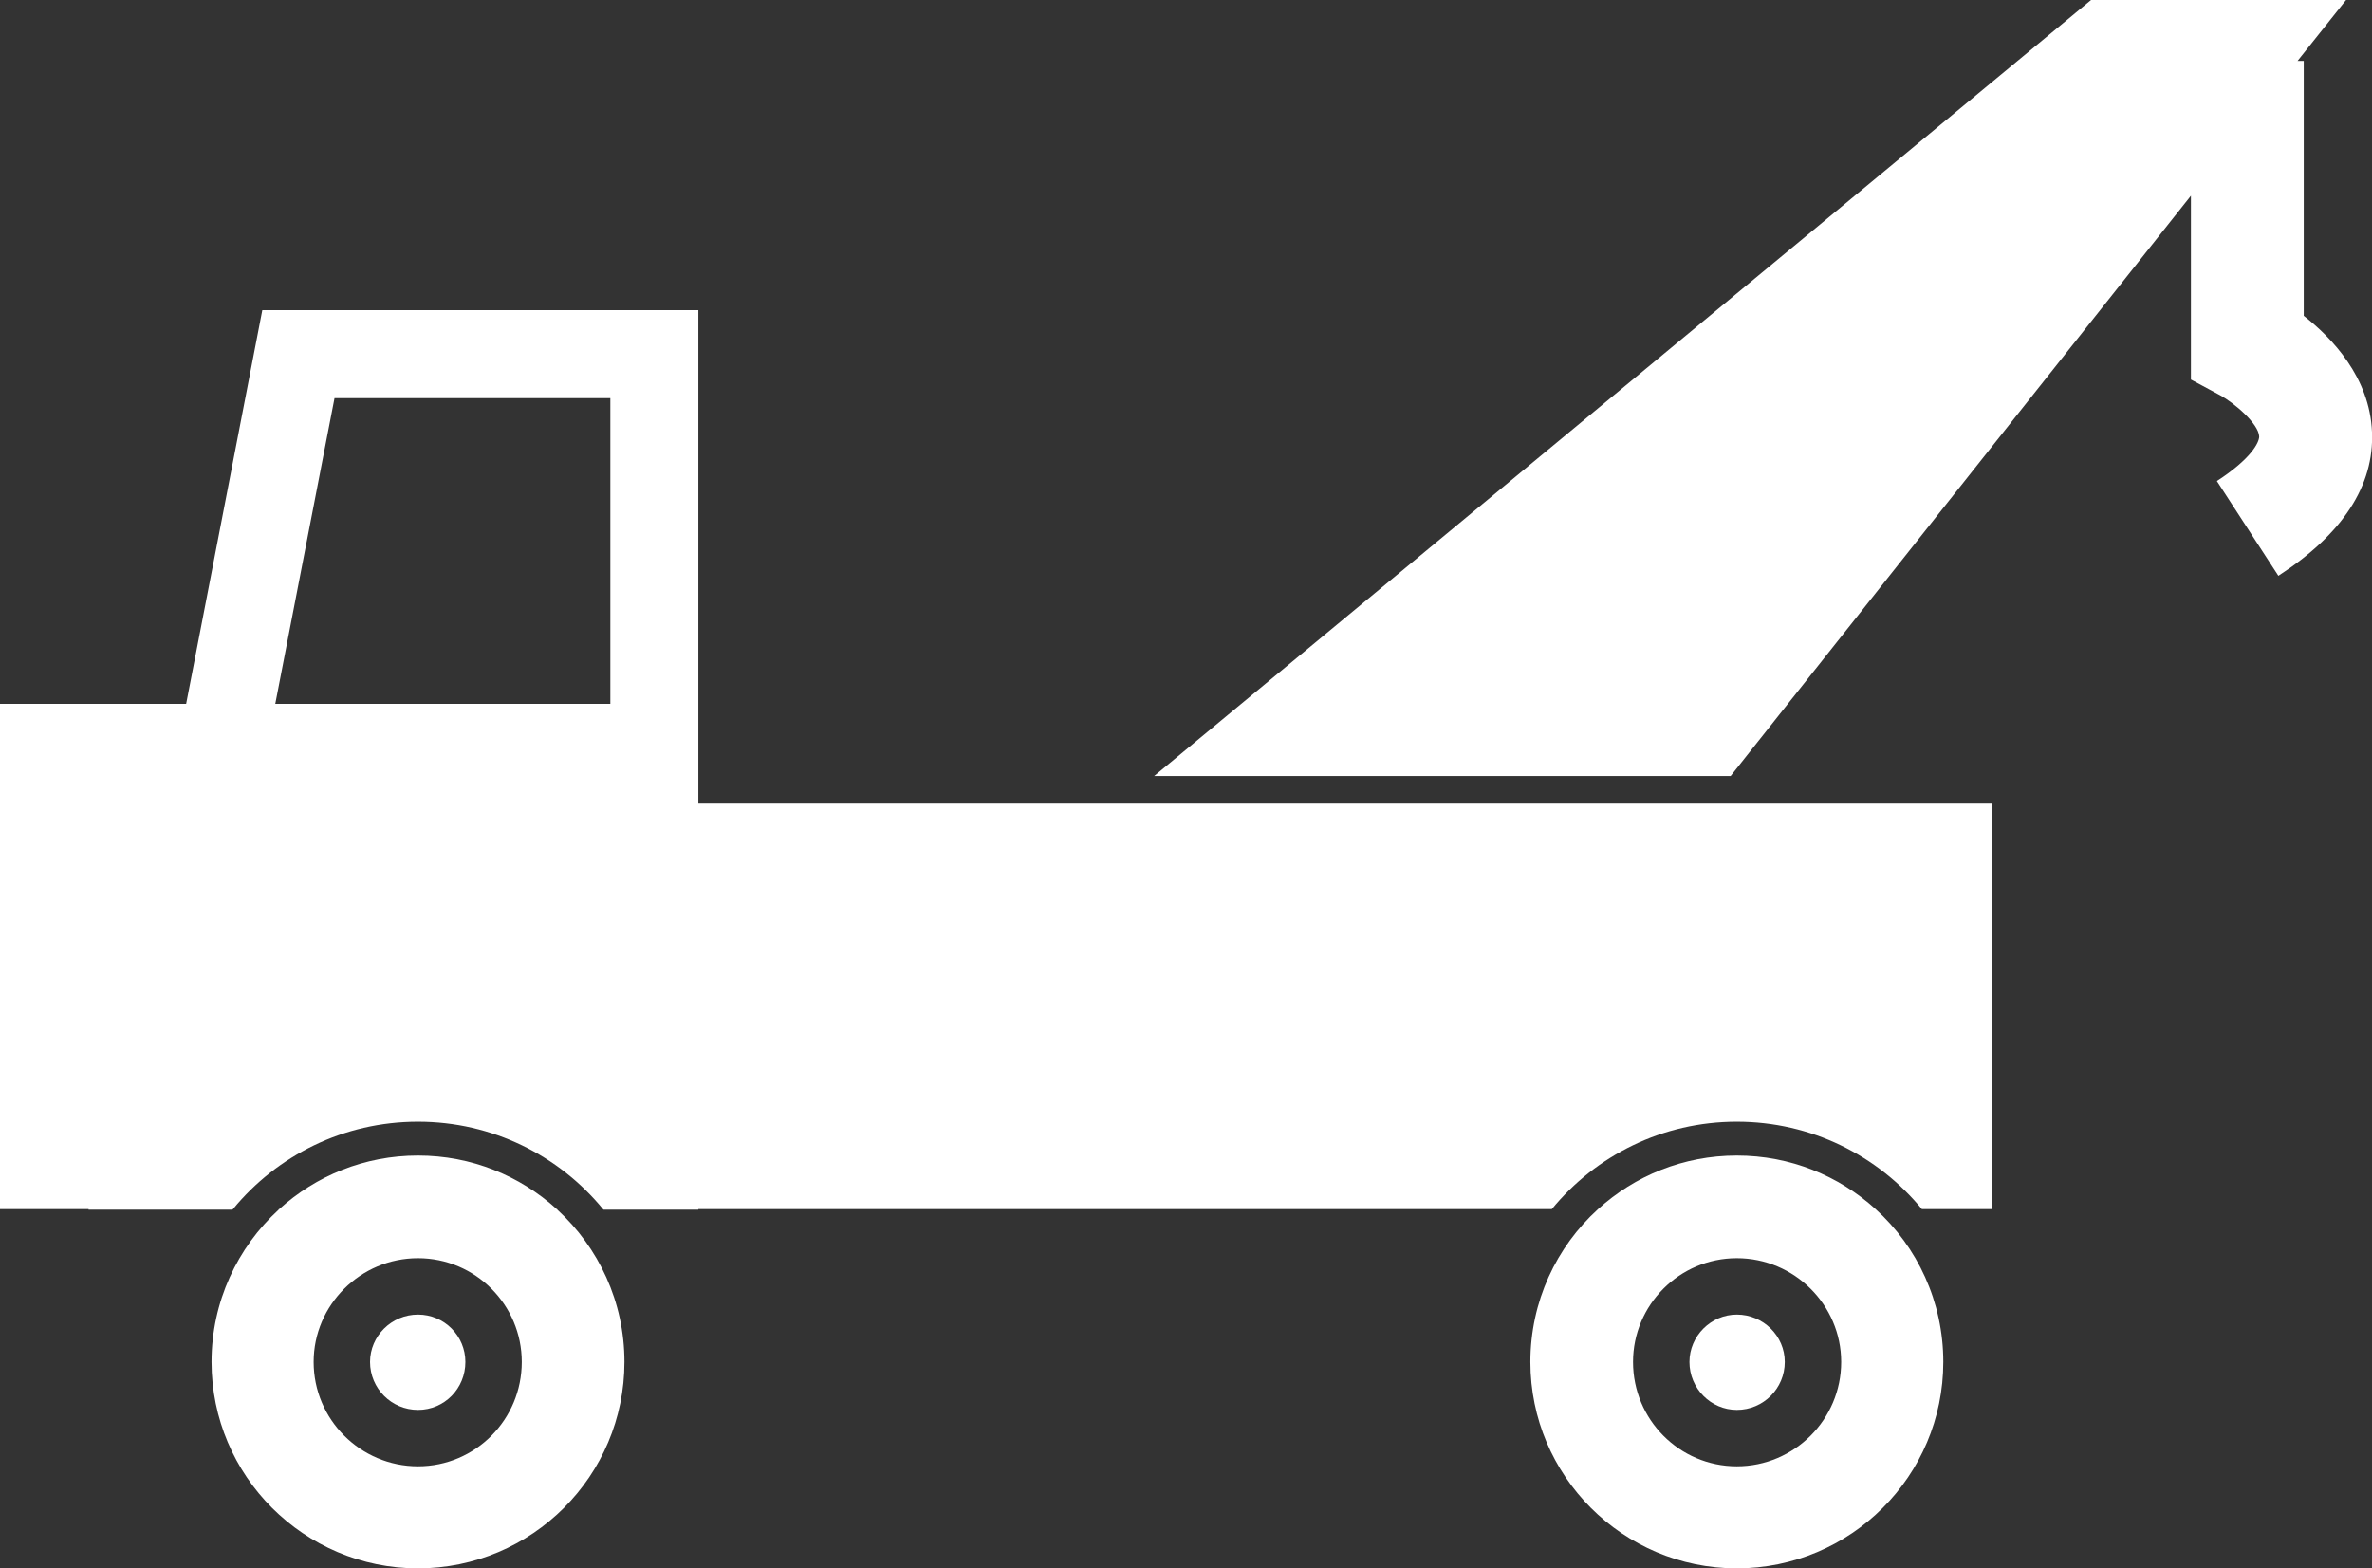 <svg enable-background="new 0 0 420.5 278.1" viewBox="0 0 420.5 278.1" xmlns="http://www.w3.org/2000/svg"><rect x="0" y="0" width="420.5" height="278.1" fill="#333333" stroke="none"/><g fill="#fff"><path d="m33 124.8h-33v89.6h15.7v.1h25.5s0 0 .1-.1c7.8-9.5 19.6-15.5 32.8-15.5s25 6 32.8 15.5c.1.1.1.1.1.1h16.8v-.1h151.3c7.8-9.5 19.6-15.5 32.8-15.5s25 6 32.8 15.5h12.4v-71.9h-229.3v-17.7-69.8h-77.3zm26.3-54.2h48.9v54.2h-59.4z"/><path d="m98.7 214.4c-6.5-5.9-15.1-9.5-24.6-9.5s-18.1 3.6-24.6 9.5c-.1 0-.1.1-.1.1-7.3 6.7-11.9 16.3-11.9 27 0 20.2 16.4 36.6 36.6 36.6s36.6-16.4 36.6-36.6c0-10.7-4.6-20.3-11.9-27 0 0 0-.1-.1-.1zm-24.6 45.6c-10.2 0-18.5-8.3-18.5-18.5 0-10.1 8.3-18.4 18.5-18.4s18.4 8.3 18.4 18.4c0 10.2-8.2 18.5-18.4 18.5z"/><path d="m74.1 233.1c-4.7 0-8.5 3.8-8.5 8.4 0 4.7 3.8 8.5 8.5 8.5s8.4-3.8 8.4-8.5c0-4.6-3.7-8.4-8.4-8.4z"/><path d="m307.9 204.9c-9.5 0-18.1 3.6-24.6 9.5-7.4 6.7-12 16.4-12 27.1 0 20.2 16.4 36.6 36.6 36.6s36.6-16.4 36.6-36.6c0-10.7-4.6-20.4-12-27.1-6.5-5.9-15.1-9.5-24.6-9.5zm0 55.1c-10.2 0-18.4-8.3-18.4-18.5 0-10.1 8.2-18.4 18.4-18.4s18.5 8.3 18.5 18.4c0 10.2-8.3 18.5-18.5 18.5z"/><path d="m307.9 233.1c-4.6 0-8.4 3.8-8.4 8.4 0 4.7 3.8 8.5 8.4 8.5 4.7 0 8.5-3.8 8.5-8.5 0-4.6-3.8-8.4-8.5-8.4z"/><path d="m370.7 0-166.1 137.6h102.2l81.6-102.9v32.6l5.2 2.8c2.4 1.3 6.8 5 6.9 7.3 0 1.1-1.5 4-7.5 7.9l10.9 16.8c11.4-7.4 17-16 16.6-25.5-.4-9.7-7.1-16.7-12.1-20.6v-45.2h-1.1l8.6-10.8z"/></g></svg>